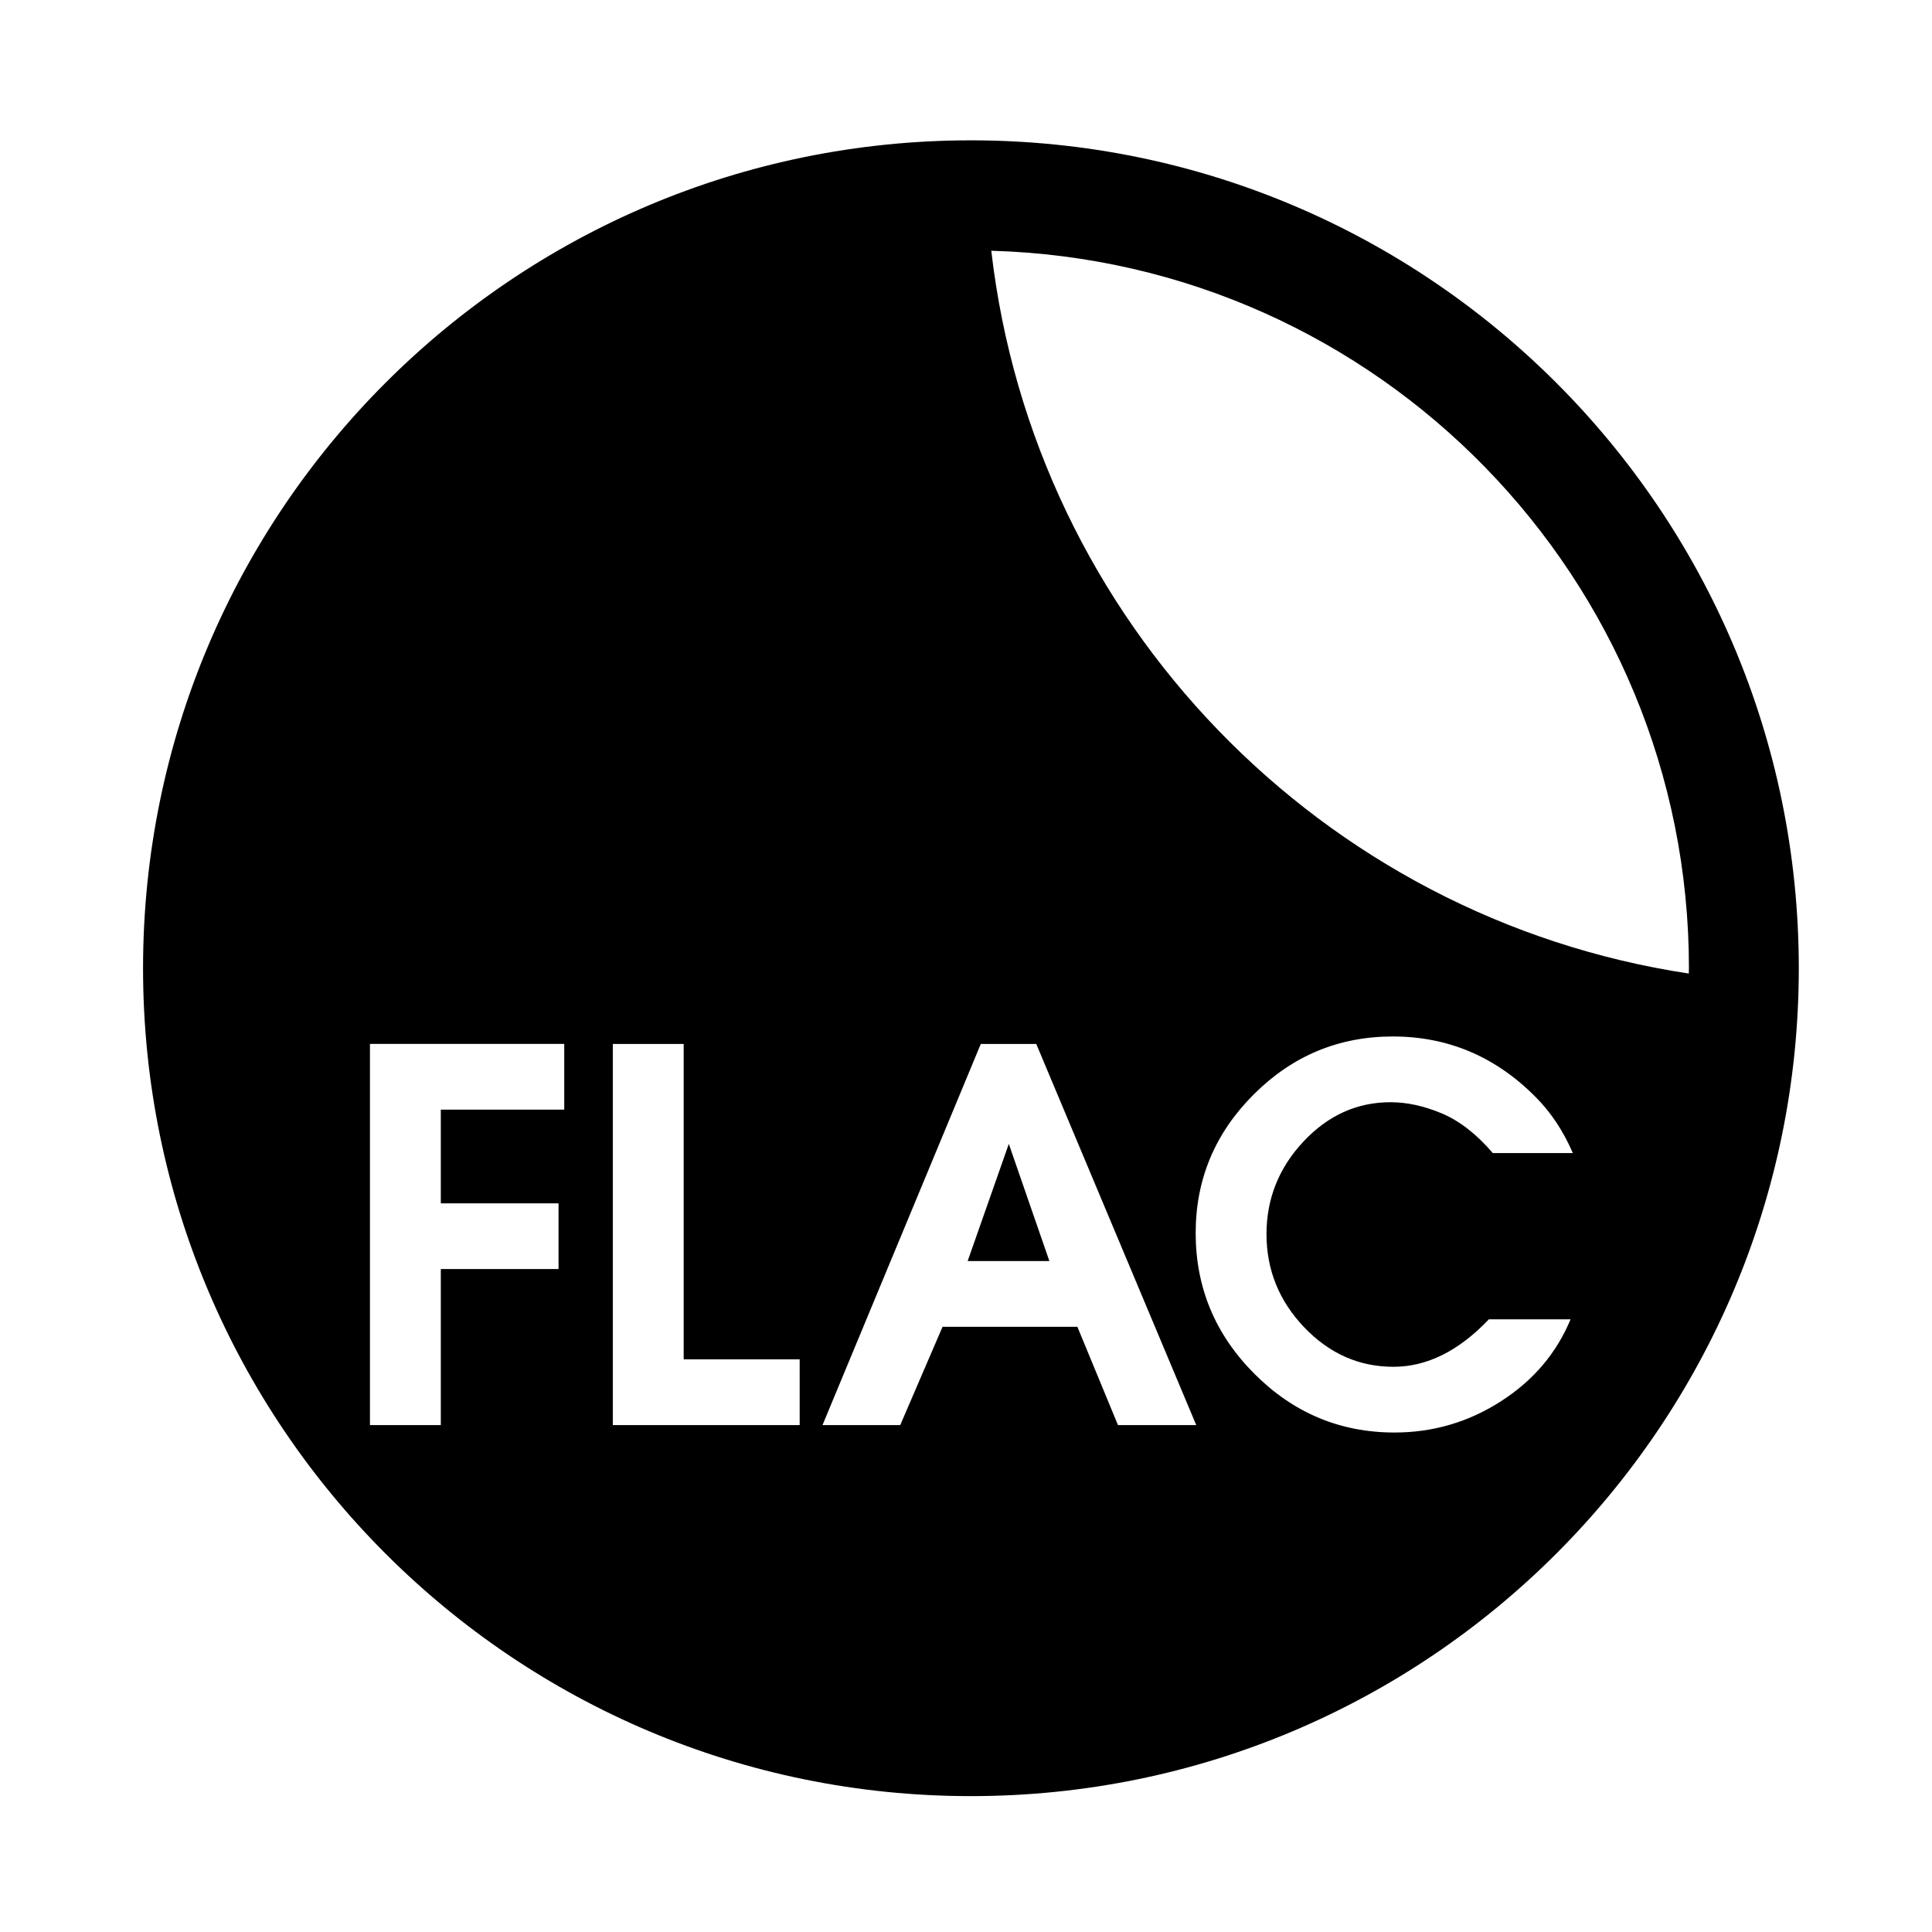 <?xml version="1.0" encoding="UTF-8"?>
<!-- Uploaded to: ICON Repo, www.svgrepo.com, Generator: ICON Repo Mixer Tools -->
<svg fill="#000000" width="800px" height="800px" version="1.1" viewBox="144 144 512 512" xmlns="http://www.w3.org/2000/svg">
 <g>
  <path d="m401.3 181.19c-121.17 0-219.39 98.227-219.39 219.4 0 121.17 98.227 219.4 219.39 219.4s219.4-98.23 219.4-219.4c0-121.17-98.23-219.4-219.4-219.4zm-107.77 256.87h-32.711v24.84h31.199v17.41h-31.199v41.348h-18.777v-101.01h51.488zm62.391 83.602h-49.52v-101.01h18.781v83.594h30.738l0.004 17.418zm84.352 0-10.758-26.051h-35.73l-11.215 26.051h-20.598l41.949-101.01h14.695l42.398 101.01zm49.371-25.898c6.664 6.965 14.539 10.449 23.629 10.449 8.887 0 17.316-4.188 25.289-12.574h21.652c-3.738 8.988-9.887 16.23-18.473 21.73-8.582 5.504-17.973 8.262-28.172 8.262-14.441 0-26.832-5.203-37.18-15.598-10.352-10.395-15.523-22.82-15.523-37.258 0-14.242 5.117-26.48 15.367-36.723 10.254-10.25 22.535-15.375 36.875-15.375 14.637 0 27.266 5.352 37.859 16.059 4.039 4.039 7.32 8.988 9.848 14.836h-21.207c-4.34-5.047-8.855-8.559-13.551-10.523-4.699-1.969-9.215-2.949-13.559-2.949-8.887 0-16.574 3.484-23.094 10.449-6.512 6.961-9.77 15.141-9.77 24.531 0.012 9.484 3.348 17.715 10.008 24.684zm-82.949-285.31c102.59 2.859 184.89 86.863 184.89 190.14 0 0.469-0.031 0.934-0.043 1.402-97.242-14.691-173.51-93.227-184.84-191.54z"/>
  <path d="m400.44 478.19h21.656l-10.75-31.047z"/>
 </g>
</svg>
